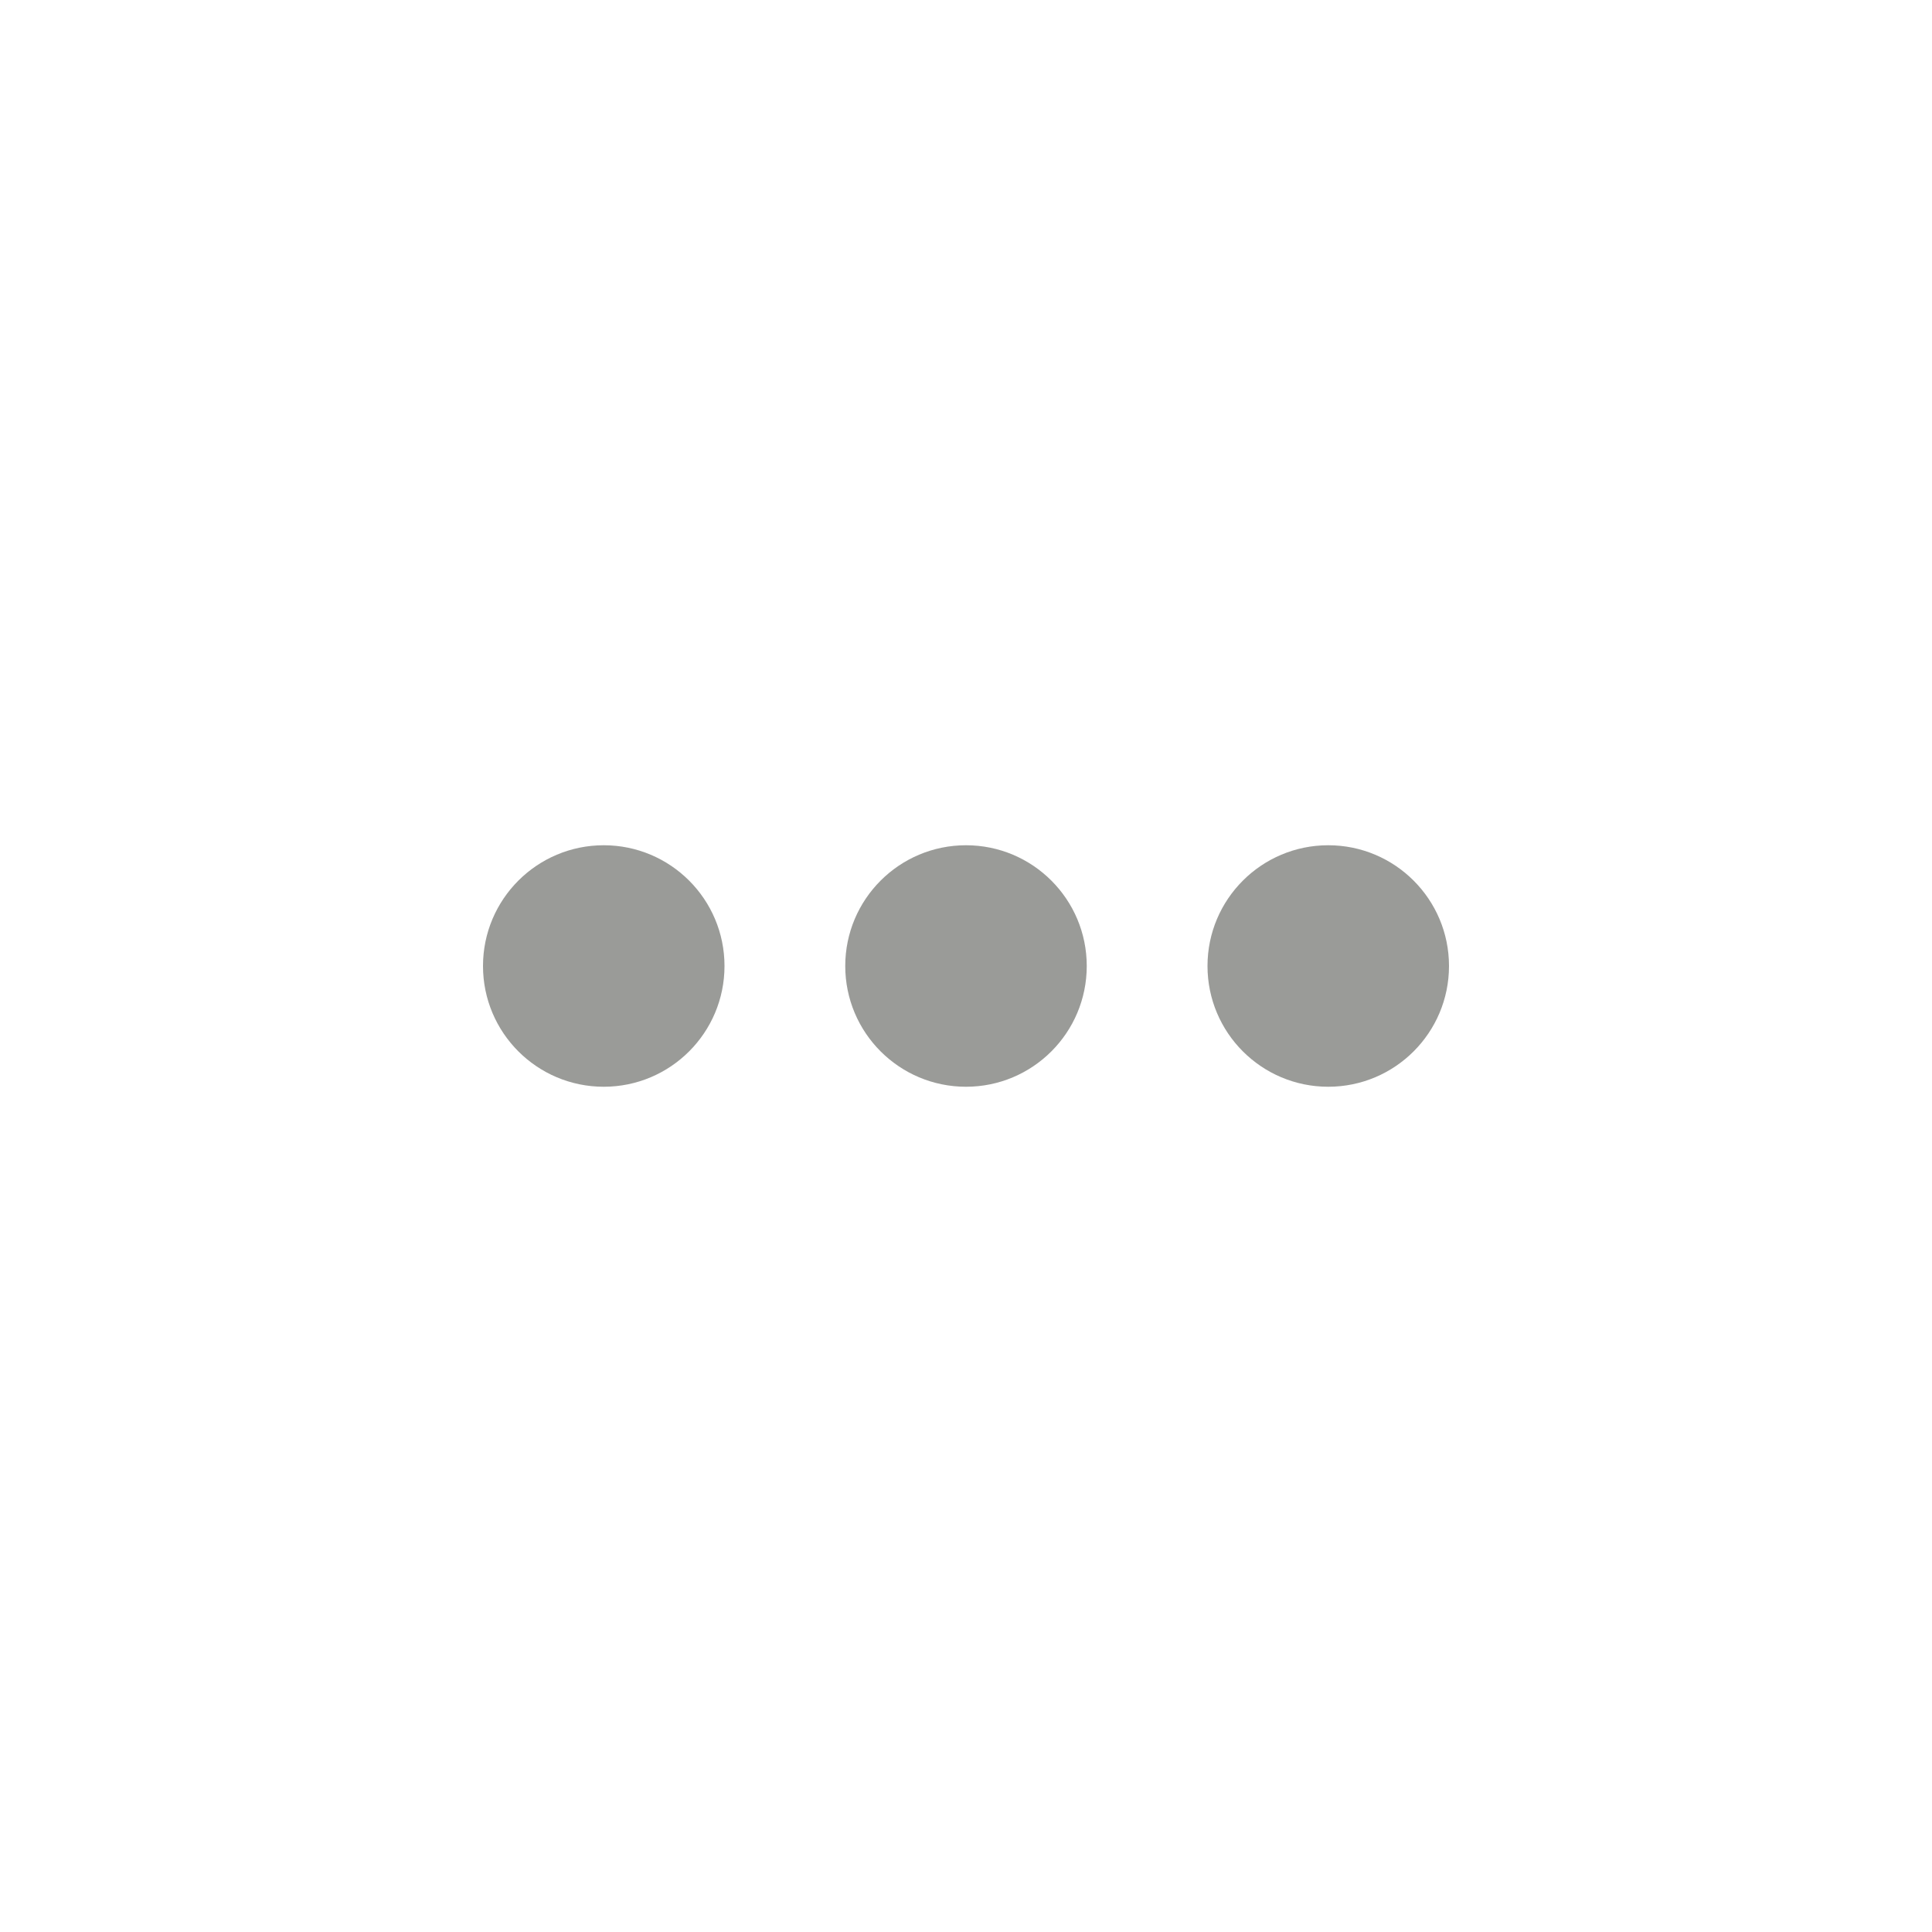 <svg width="32" height="32" xmlns="http://www.w3.org/2000/svg">

 <g>
  <title>background</title>
  <rect fill="none" id="canvas_background" height="602" width="802" y="-1" x="-1"/>
 </g>
 <g>
  <title>Layer 1</title>
  <path id="svg_1" fill="none" d="m26,32l-20,0c-3.314,0 -6,-2.686 -6,-6l0,-20c0,-3.314 2.686,-6 6,-6l20,0c3.314,0 6,2.686 6,6l0,20c0,3.314 -2.686,6 -6,6z"/>
  <g id="svg_2" fill="#f4b700">
   <circle fill="#9a9b98" id="svg_3" r="2" cy="16" cx="16"/>
   <circle fill="#9a9b98" id="svg_4" r="2" cy="16" cx="10"/>
   <circle fill="#9a9b98" id="svg_5" r="2" cy="16" cx="22"/>
  </g>
 </g>
</svg>